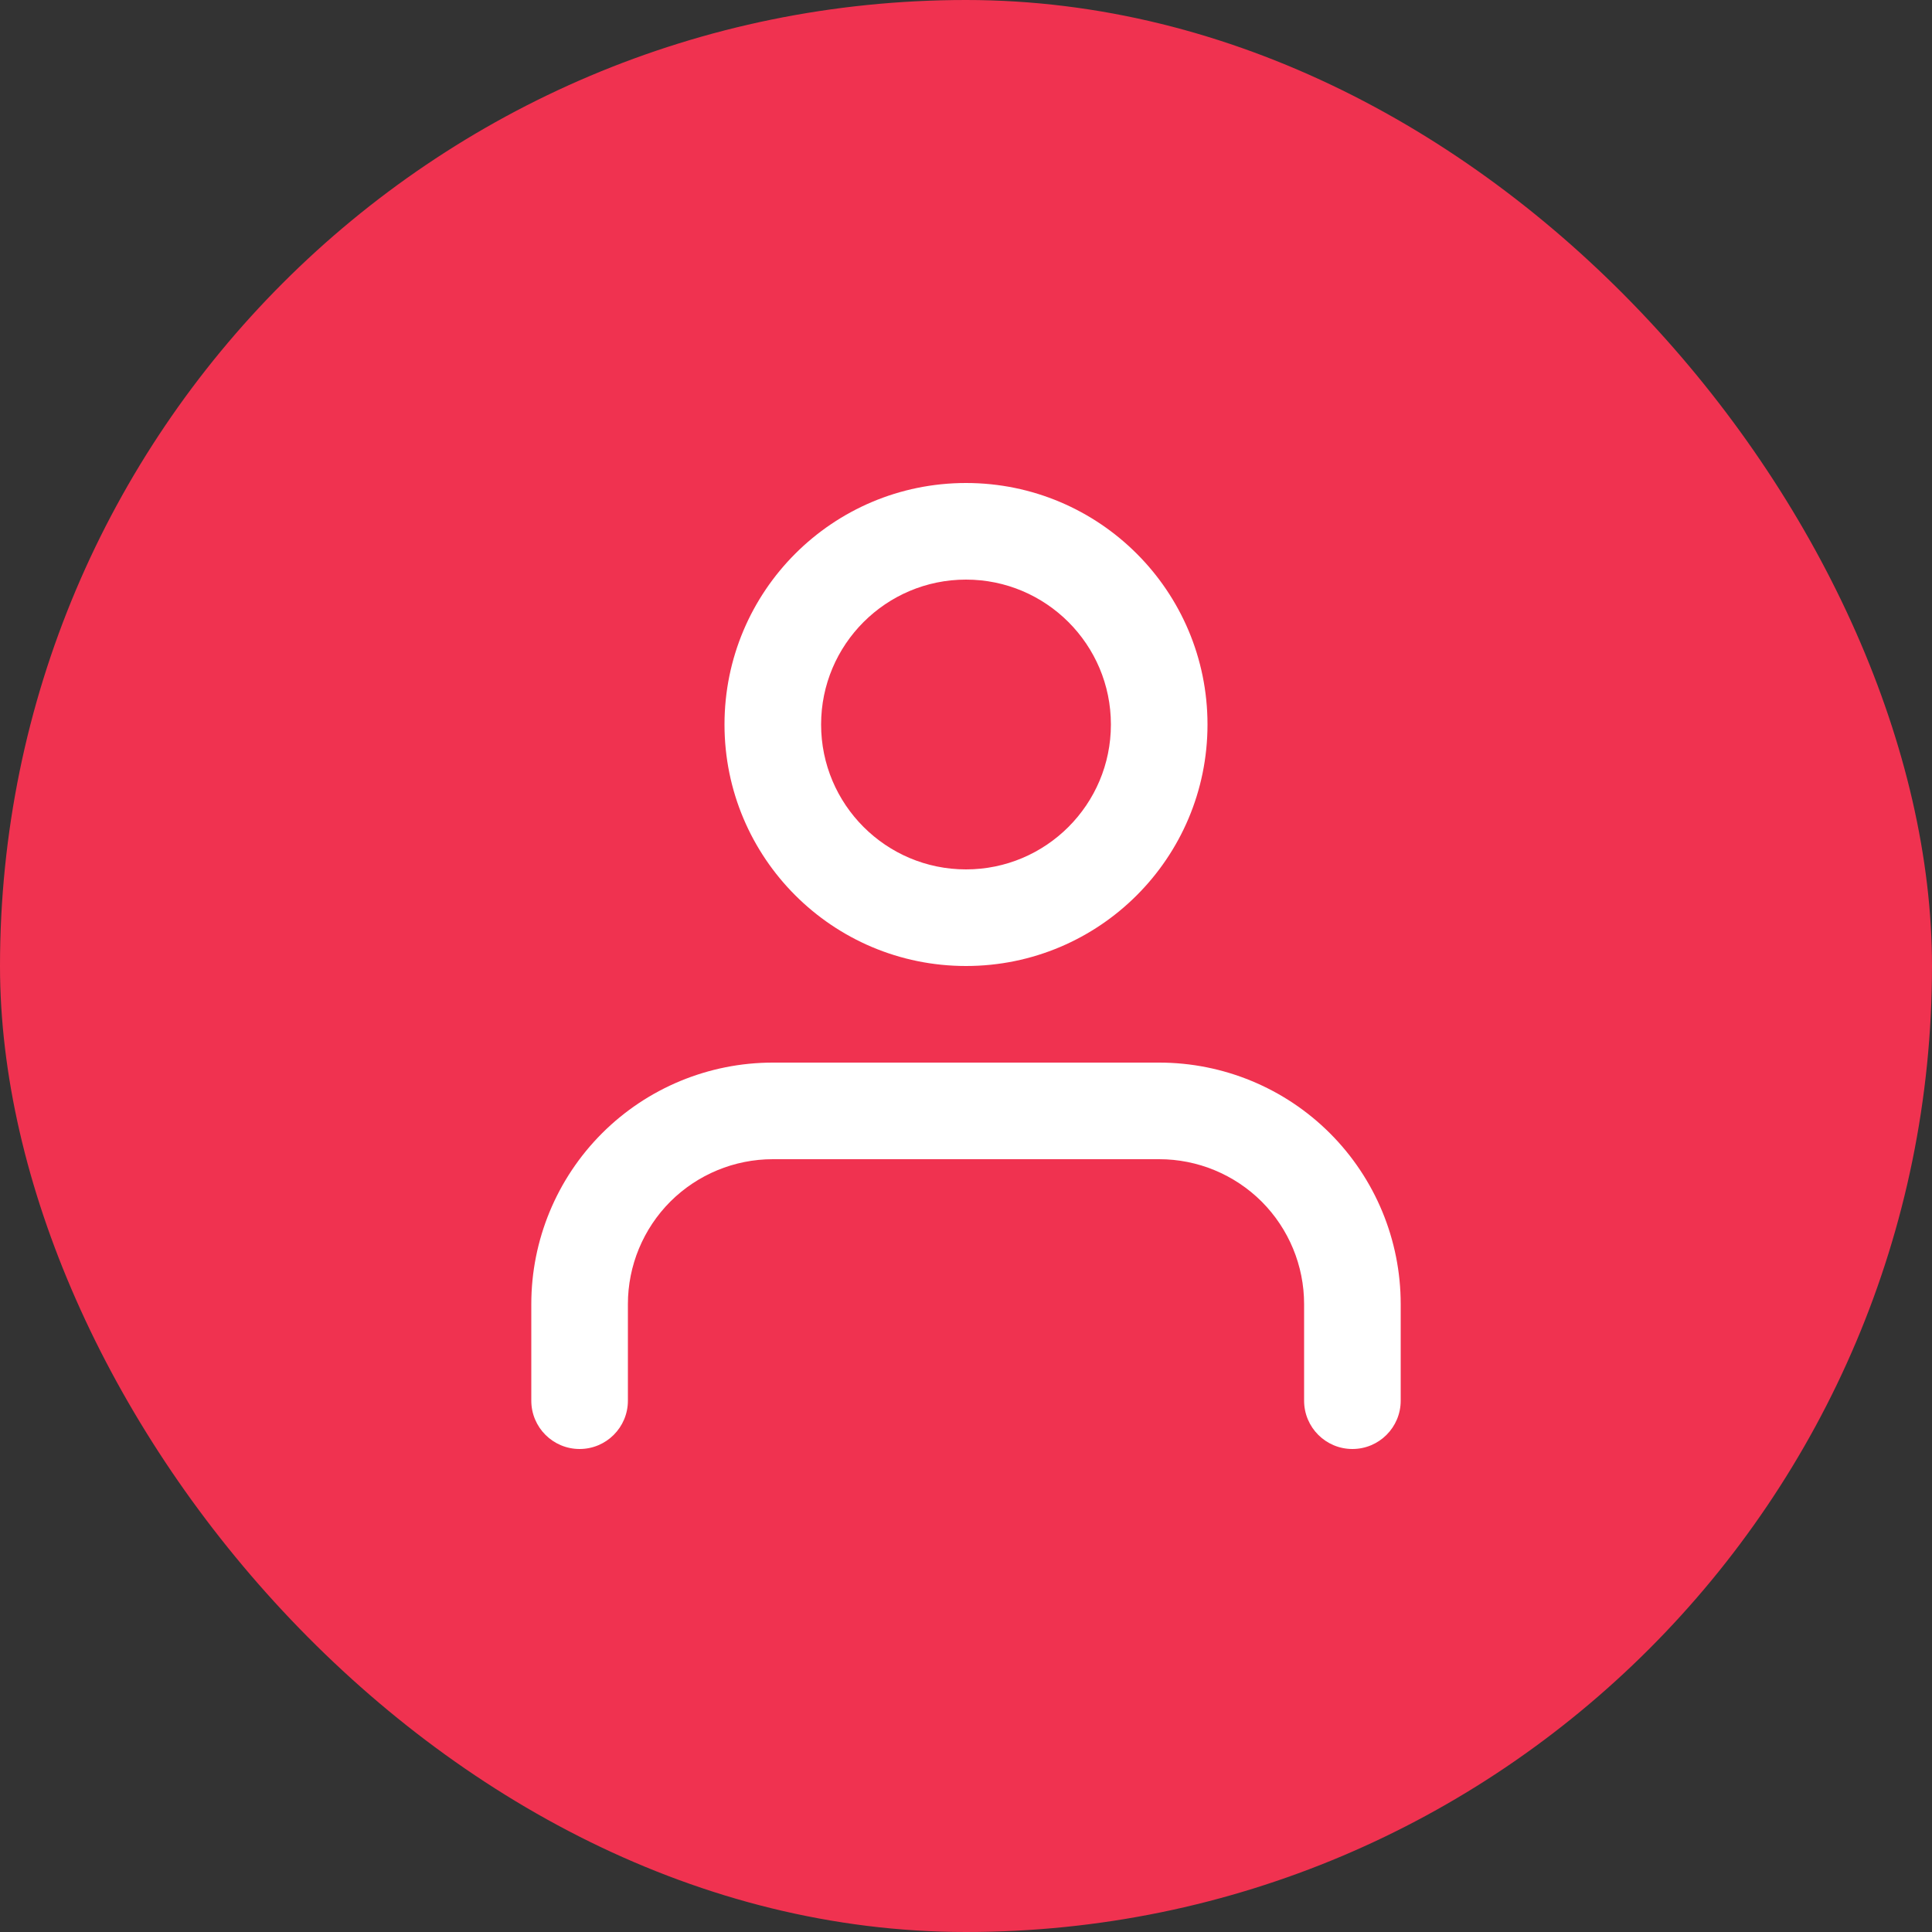 <?xml version="1.0" encoding="UTF-8"?> <svg xmlns="http://www.w3.org/2000/svg" width="20" height="20" viewBox="0 0 20 20" fill="none"><rect x="0" y="0" width="20" height="20" fill="#333333" stroke="none"/><rect width="20" height="20" rx="10" fill="#F03250"></rect><path fill-rule="evenodd" clip-rule="evenodd" d="M6.232 11.732C6.701 11.263 7.337 11 8 11H12C12.663 11 13.299 11.263 13.768 11.732C14.237 12.201 14.5 12.837 14.5 13.5V14.5C14.5 14.776 14.276 15 14 15C13.724 15 13.5 14.776 13.5 14.5V13.5C13.5 13.102 13.342 12.721 13.061 12.439C12.779 12.158 12.398 12 12 12H8C7.602 12 7.221 12.158 6.939 12.439C6.658 12.721 6.5 13.102 6.5 13.5V14.5C6.5 14.776 6.276 15 6 15C5.724 15 5.5 14.776 5.5 14.5V13.5C5.5 12.837 5.763 12.201 6.232 11.732Z" fill="white"></path><path fill-rule="evenodd" clip-rule="evenodd" d="M10 6C9.172 6 8.5 6.672 8.5 7.5C8.5 8.328 9.172 9 10 9C10.828 9 11.5 8.328 11.5 7.5C11.5 6.672 10.828 6 10 6ZM7.5 7.5C7.5 6.119 8.619 5 10 5C11.381 5 12.5 6.119 12.5 7.5C12.5 8.881 11.381 10 10 10C8.619 10 7.5 8.881 7.5 7.5Z" fill="white"></path></svg> 